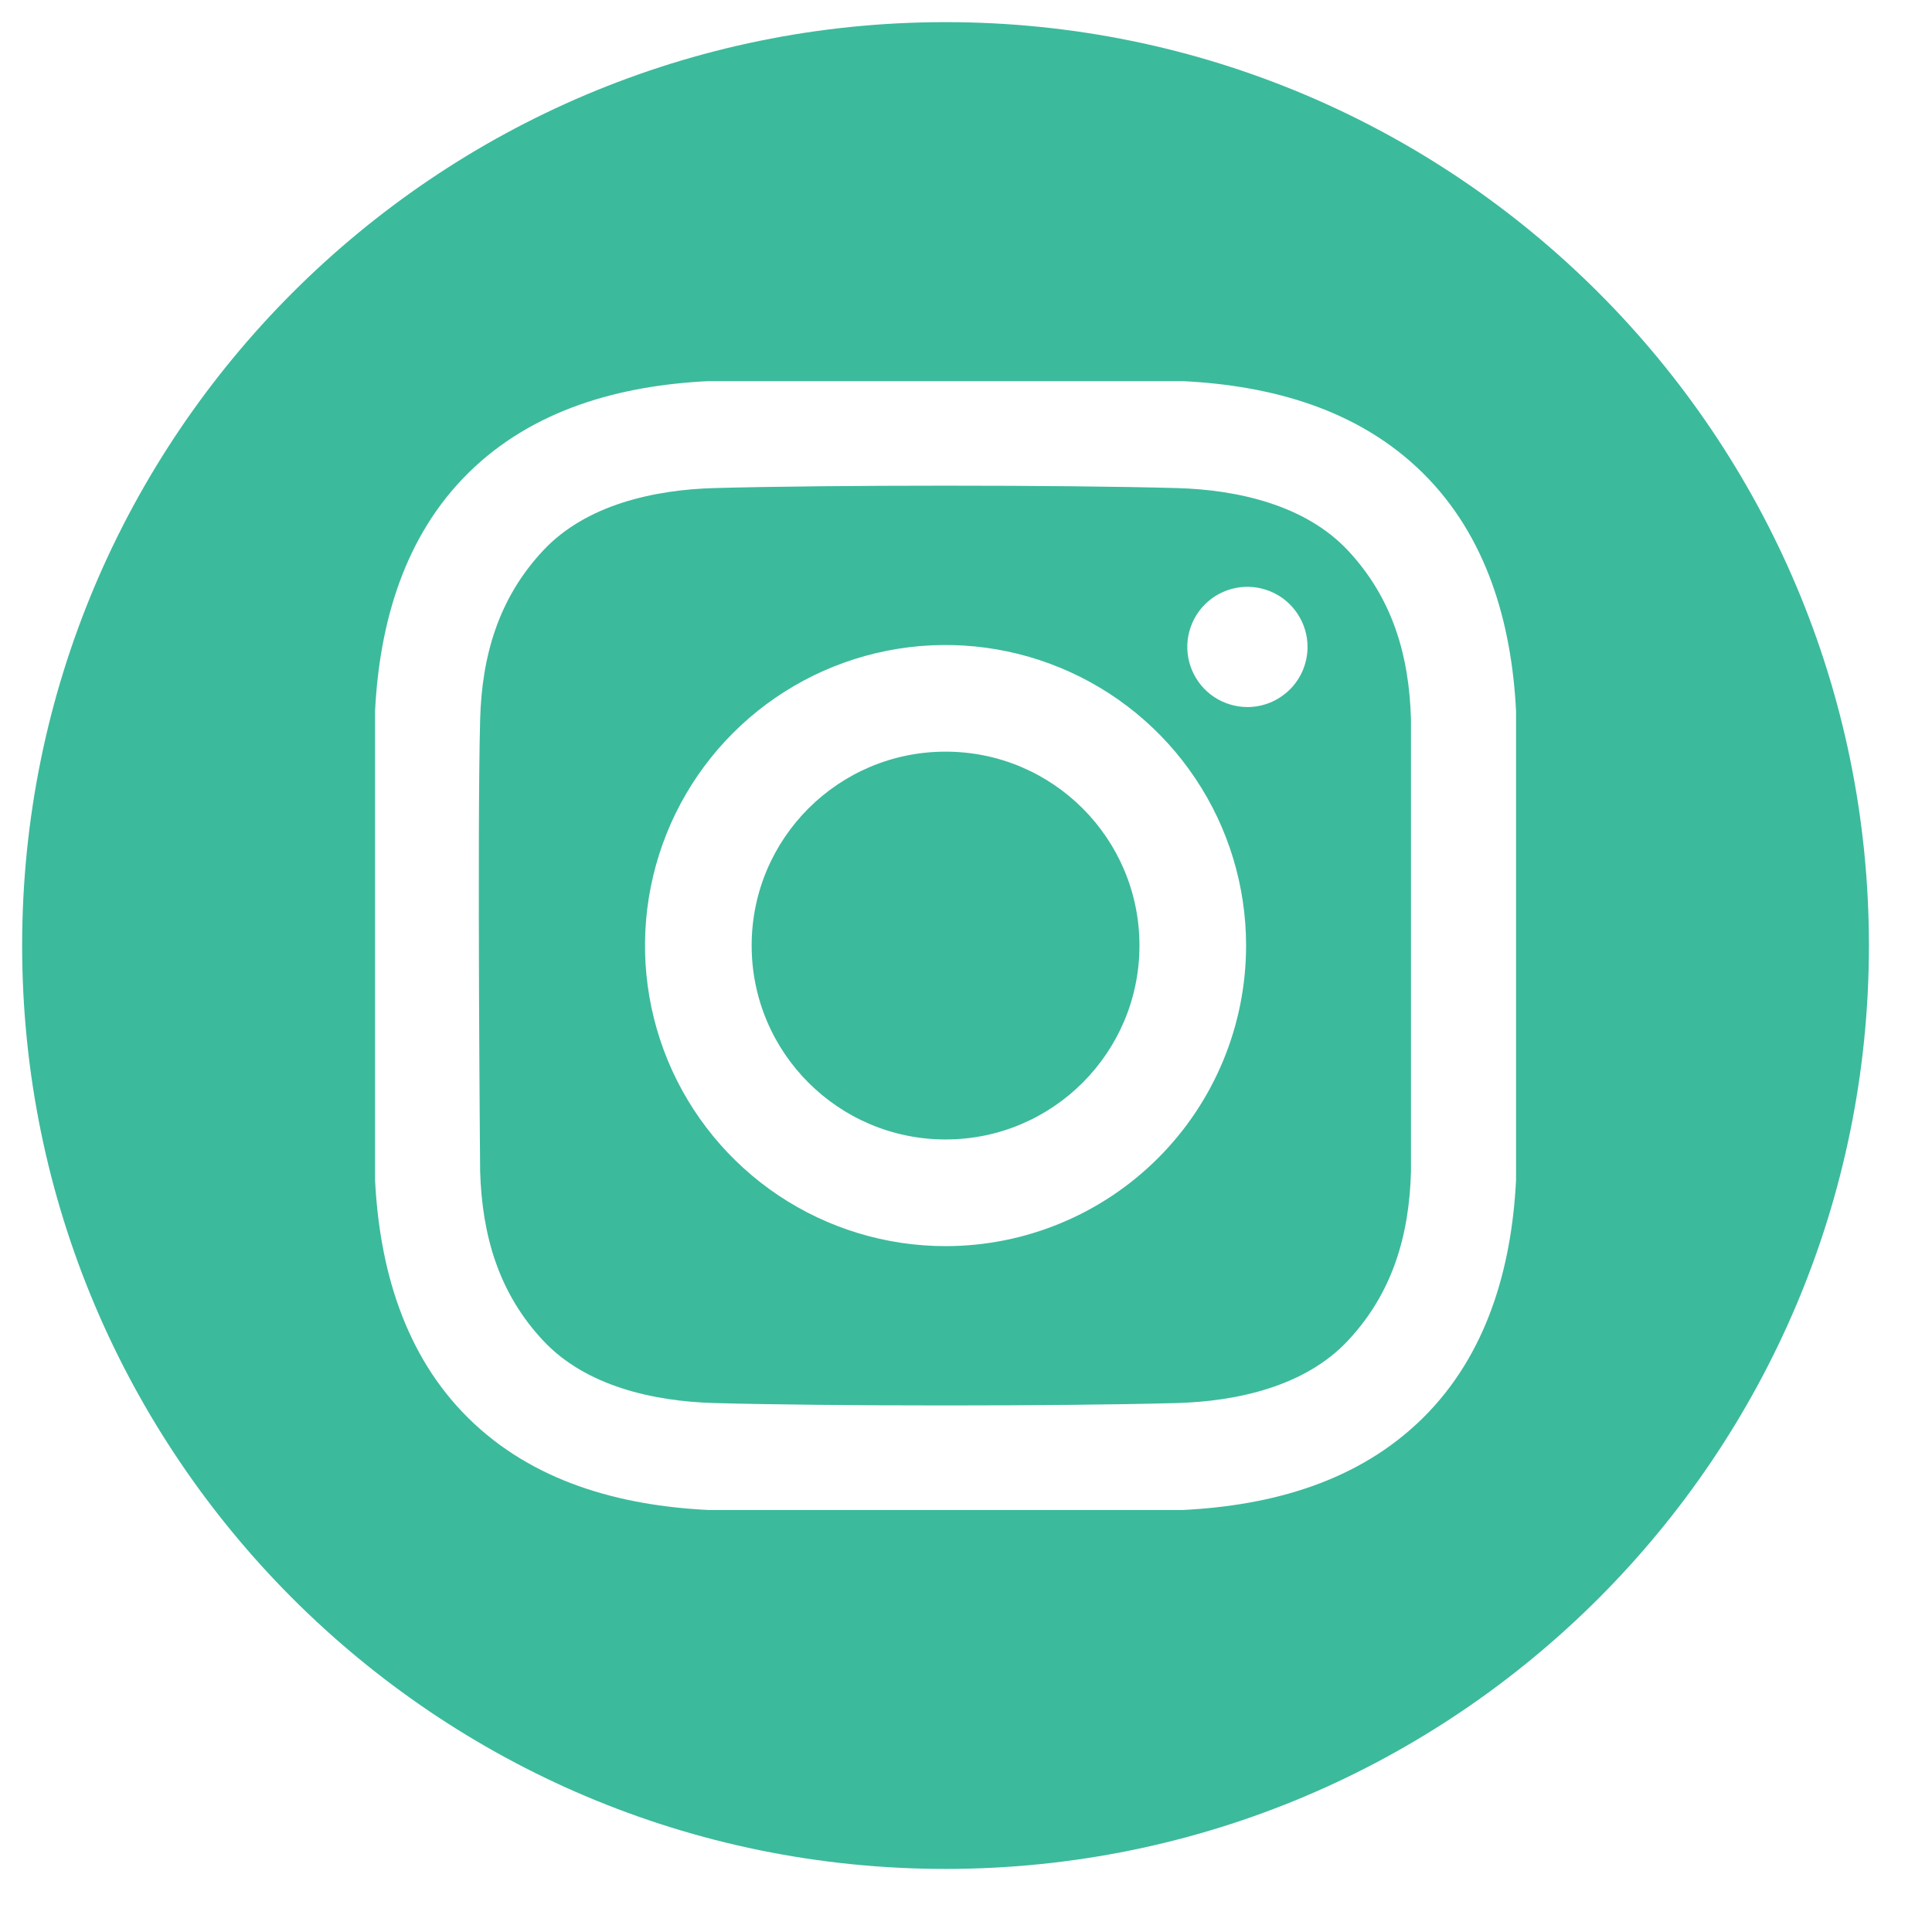 <svg width="37" height="37" viewBox="0 0 37 37" fill="none" xmlns="http://www.w3.org/2000/svg">
<g clip-path="url(#clip0_39_5874)">
<path d="M18.109 21.822C20.16 21.822 21.822 20.159 21.822 18.108C21.822 16.057 20.16 14.395 18.109 14.395C16.058 14.395 14.395 16.057 14.395 18.108C14.395 20.159 16.058 21.822 18.109 21.822Z" fill="#3CBA9C"/>
<path d="M18.108 0.424C8.342 0.424 0.424 8.342 0.424 18.108C0.424 27.875 8.342 35.792 18.108 35.792C27.875 35.792 35.792 27.875 35.792 18.108C35.792 8.342 27.875 0.424 18.108 0.424ZM29.034 22.603C28.949 24.284 28.477 25.942 27.252 27.154C26.015 28.378 24.349 28.834 22.651 28.918H13.566C11.868 28.834 10.202 28.378 8.965 27.154C7.74 25.942 7.268 24.284 7.183 22.603V13.614C7.268 11.933 7.74 10.275 8.965 9.062C10.202 7.839 11.868 7.383 13.566 7.299H22.651C24.349 7.383 26.015 7.838 27.252 9.062C28.477 10.275 28.949 11.933 29.034 13.614L29.034 22.603Z" fill="#3CBA9C"/>
<path d="M22.536 9.347C20.323 9.286 15.894 9.286 13.681 9.347C12.529 9.379 11.223 9.665 10.403 10.542C9.55 11.453 9.228 12.553 9.195 13.785C9.138 15.946 9.195 22.432 9.195 22.432C9.233 23.664 9.55 24.764 10.403 25.675C11.223 26.552 12.529 26.838 13.681 26.87C15.894 26.931 20.323 26.931 22.536 26.87C23.688 26.838 24.994 26.552 25.814 25.675C26.667 24.764 26.989 23.664 27.022 22.432V13.785C26.989 12.553 26.667 11.453 25.814 10.542C24.993 9.665 23.688 9.379 22.536 9.347ZM18.108 23.865C16.97 23.865 15.857 23.527 14.91 22.895C13.964 22.262 13.226 21.363 12.79 20.311C12.355 19.26 12.241 18.102 12.463 16.986C12.685 15.869 13.233 14.843 14.038 14.038C14.843 13.233 15.869 12.685 16.985 12.463C18.102 12.241 19.259 12.355 20.311 12.791C21.363 13.226 22.262 13.964 22.894 14.911C23.527 15.857 23.864 16.97 23.864 18.109C23.864 19.635 23.258 21.099 22.178 22.179C21.099 23.258 19.635 23.865 18.108 23.865ZM23.889 13.541C23.661 13.54 23.439 13.473 23.249 13.346C23.06 13.22 22.913 13.04 22.826 12.83C22.738 12.619 22.716 12.388 22.76 12.165C22.805 11.941 22.914 11.736 23.075 11.575C23.236 11.414 23.441 11.305 23.665 11.26C23.888 11.216 24.119 11.239 24.33 11.326C24.54 11.413 24.72 11.56 24.846 11.75C24.973 11.939 25.041 12.162 25.041 12.389C25.041 12.54 25.011 12.69 24.953 12.83C24.895 12.97 24.81 13.097 24.703 13.204C24.596 13.31 24.469 13.395 24.33 13.453C24.19 13.511 24.04 13.541 23.889 13.541Z" fill="#3CBA9C"/>
</g>
<defs>
<clipPath id="clip0_39_5874">
<rect width="36.217" height="36.217" fill="white"/>
</clipPath>
</defs>
</svg>

